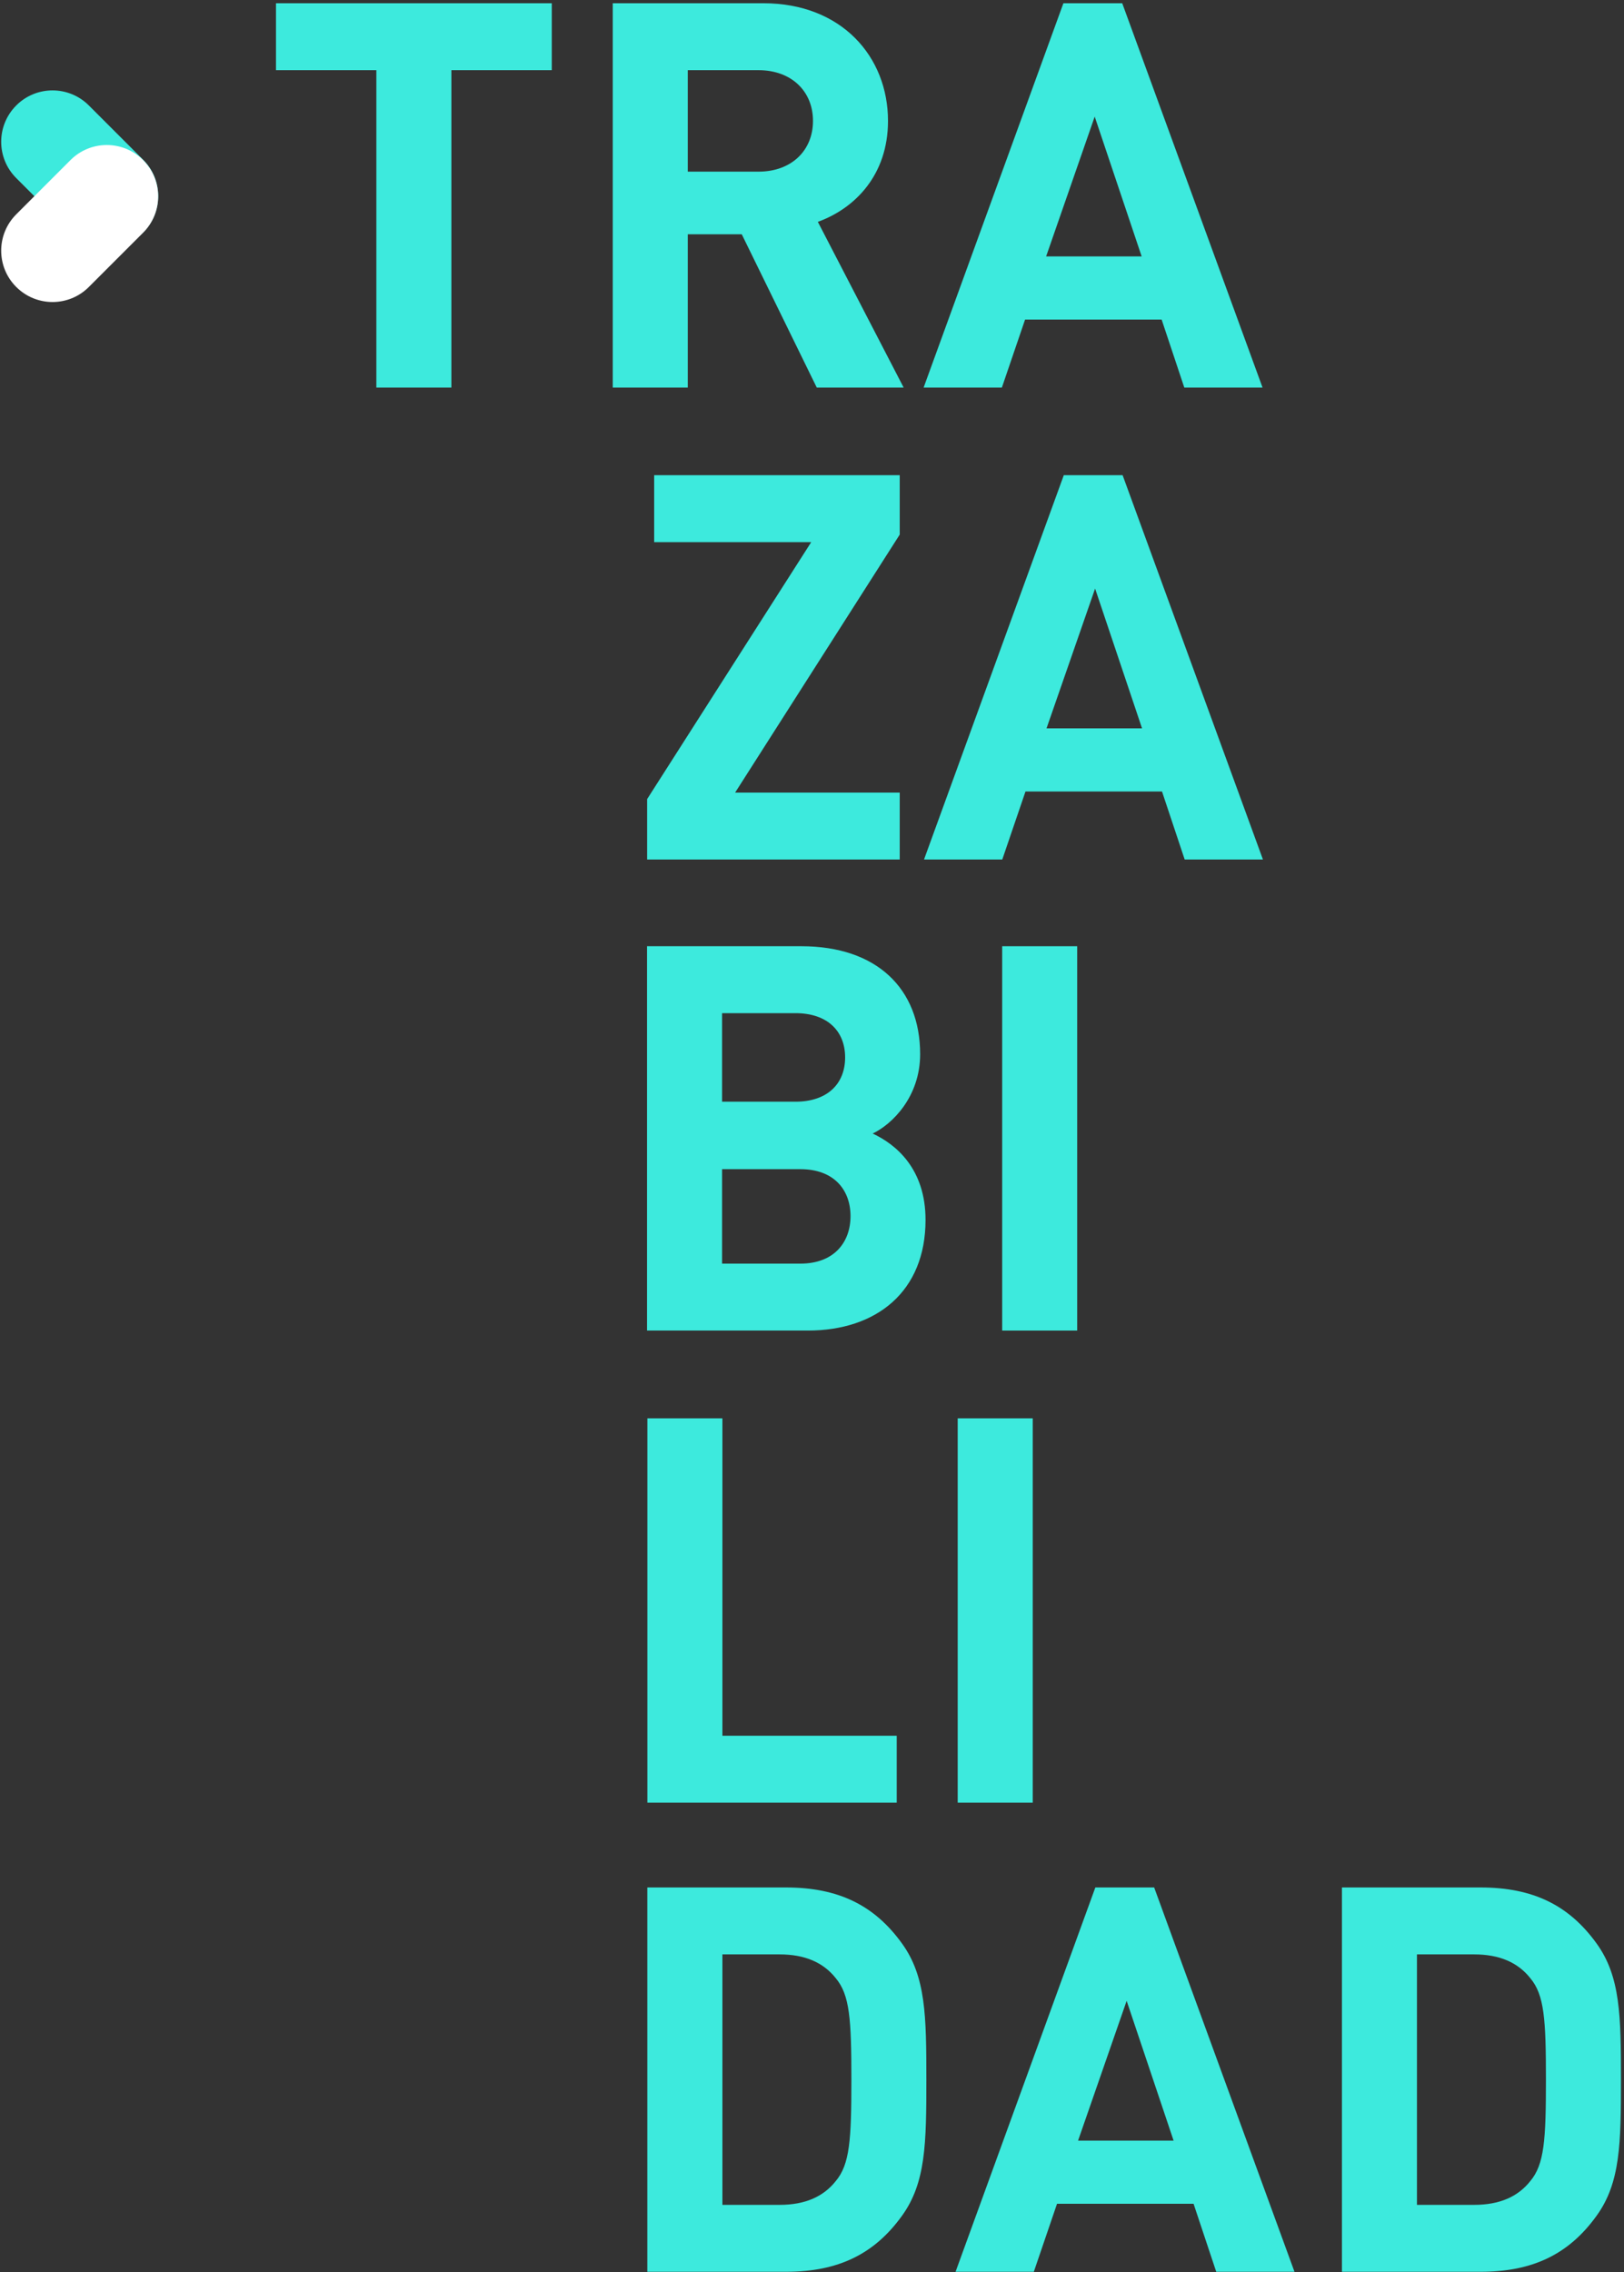 <svg width="331" height="463" viewBox="0 0 331 463" fill="none" xmlns="http://www.w3.org/2000/svg">
<rect x="0" y="0" width="331" height="463" fill="#333333" stroke="none"/>
<g clip-path="url(#clip0_666_732)">
<path d="M29.17 32.55L18.11 21.49C14.02 17.4 7.39 17.4 3.31 21.49C-0.78 25.58 -0.78 32.21 3.31 36.29L14.37 47.35C18.46 51.44 25.09 51.44 29.17 47.35C33.26 43.26 33.26 36.63 29.17 32.55Z" fill="#3DEADD"/>
<path d="M14.37 32.62L3.31 43.68C-0.78 47.77 -0.78 54.4 3.31 58.48C7.4 62.57 14.03 62.57 18.11 58.48L29.17 47.42C33.26 43.33 33.26 36.7 29.17 32.62C25.08 28.53 18.45 28.53 14.37 32.62Z" fill="white"/>
<path d="M92 14.3V78.98H76.71V14.3H56.25V0.66H112.46V14.3H92Z" fill="#3DEADD"/>
<path d="M166.471 78.98L151.181 47.74H140.181V78.98H124.891V0.66H155.581C171.531 0.66 180.991 11.55 180.991 24.64C180.991 35.64 174.281 42.46 166.691 45.21L184.181 78.98H166.471ZM154.591 14.3H140.181V34.98H154.591C161.301 34.98 165.701 30.69 165.701 24.64C165.701 18.59 161.301 14.3 154.591 14.3Z" fill="#3DEADD"/>
<path d="M241.38 78.98L236.76 65.12H208.93L204.2 78.98H188.25L216.74 0.66H228.73L257.33 78.98H241.38ZM223.12 23.76L213.22 52.25H232.69L223.12 23.76Z" fill="#3DEADD"/>
<path d="M131.9 175.16V162.84L165.34 110.48H133.33V96.84H183.38V108.94L149.83 161.52H183.38V175.16H131.9Z" fill="#3DEADD"/>
<path d="M241.46 175.16L236.84 161.3H209.01L204.28 175.16H188.33L216.82 96.84H228.81L257.41 175.16H241.46ZM223.2 119.94L213.3 148.43H232.77L223.2 119.94Z" fill="#3DEADD"/>
<path d="M164.661 271.15H131.881V192.83H163.341C178.631 192.83 187.541 201.41 187.541 214.83C187.541 223.52 181.821 229.13 177.861 231C182.591 233.2 188.641 238.15 188.641 248.6C188.641 263.23 178.631 271.15 164.661 271.15ZM162.131 206.47H147.171V224.51H162.131C168.621 224.51 172.251 220.88 172.251 215.49C172.251 210.1 168.621 206.47 162.131 206.47ZM163.121 238.26H147.171V257.51H163.121C170.051 257.51 173.351 253.11 173.351 247.83C173.351 242.55 170.051 238.26 163.121 238.26Z" fill="#3DEADD"/>
<path d="M204.26 271.15V192.83H219.55V271.15H204.26Z" fill="#3DEADD"/>
<path d="M131.949 367.36V289.04H147.239V353.72H182.769V367.36H131.949Z" fill="#3DEADD"/>
<path d="M195.199 367.36V289.04H210.489V367.36H195.199Z" fill="#3DEADD"/>
<path d="M183.859 451.52C178.249 459.33 170.879 462.96 160.209 462.96H131.939V384.64H160.209C170.879 384.64 178.249 388.27 183.859 396.08C188.699 402.79 188.809 410.82 188.809 423.8C188.809 436.78 188.699 444.81 183.859 451.52ZM170.339 403.12C167.809 399.93 164.069 398.28 158.899 398.28H147.239V449.32H158.899C164.069 449.32 167.809 447.67 170.339 444.48C173.199 441.07 173.529 436.12 173.529 423.8C173.529 411.48 173.199 406.53 170.339 403.12Z" fill="#3DEADD"/>
<path d="M247.89 462.96L243.27 449.1H215.44L210.71 462.96H194.76L223.25 384.64H235.24L263.84 462.96H247.89ZM229.63 407.74L219.73 436.23H239.2L229.63 407.74Z" fill="#3DEADD"/>
<path d="M325.43 451.52C319.82 459.33 312.45 462.96 301.78 462.96H273.51V384.64H301.78C312.45 384.64 319.82 388.27 325.43 396.08C330.27 402.79 330.38 410.82 330.38 423.8C330.38 436.78 330.27 444.81 325.43 451.52ZM311.9 403.12C309.37 399.93 305.63 398.28 300.46 398.28H288.8V449.32H300.46C305.63 449.32 309.37 447.67 311.9 444.48C314.76 441.07 315.09 436.12 315.09 423.8C315.09 411.48 314.76 406.53 311.9 403.12Z" fill="#3DEADD"/>
</g>
<defs>
<clipPath id="clip0_666_732">
<rect width="330.138" height="462.3" fill="white" transform="translate(0.242 0.66)"/>
</clipPath>
</defs>
</svg>
